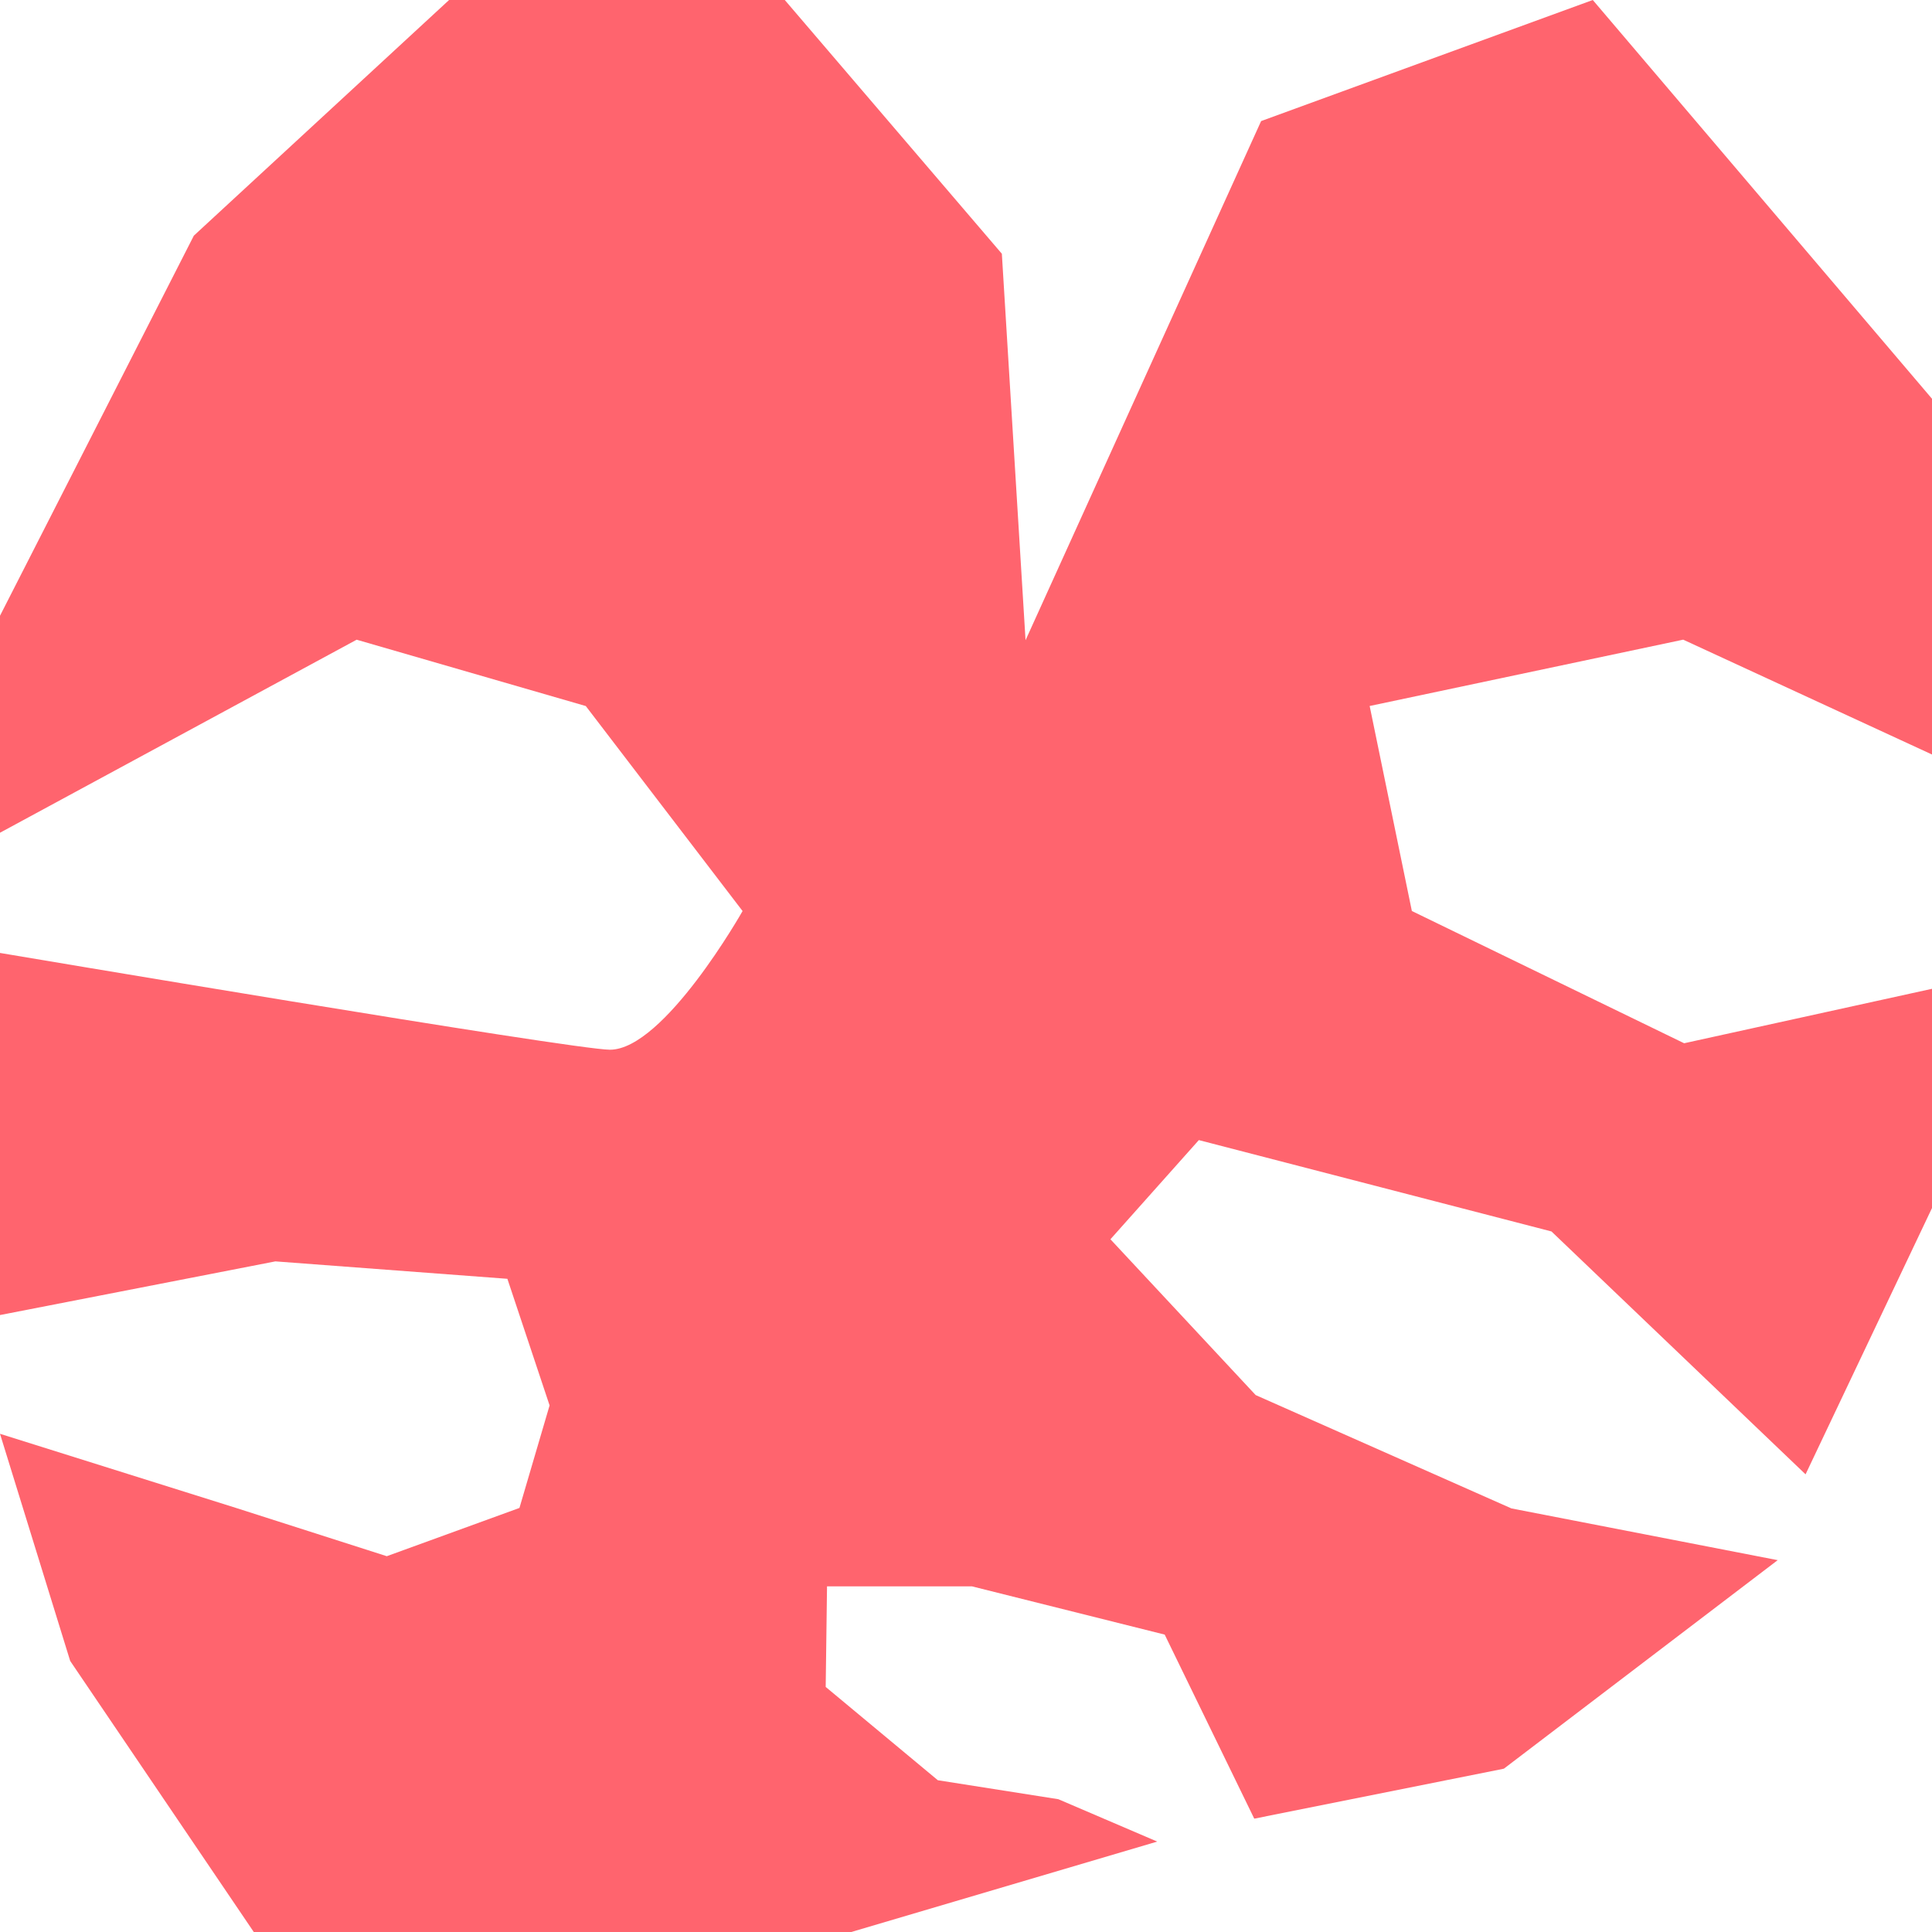 <?xml version="1.0" encoding="UTF-8"?>
<svg id="Coral" xmlns="http://www.w3.org/2000/svg" viewBox="0 0 450 450">
  <defs>
    <style>
      .cls-1 {
        fill: #ff646e;
        stroke-width: 0px;
      }
    </style>
  </defs>
  <path class="cls-1" d="M392.28,243l-63.43-30.81-9.83-47.75,73.03-15.45,57.95,26.75v-82.86L370.99,0l-77.25,28.2-54.87,120.92-5.52-90.02L182.79,0h-78.19l-59.45,54.89L0,143.42v50.54l83.07-44.96,53.37,15.45,36.52,47.75s-18.26,32.3-30.9,32.3C133.46,244.49,0,221.96,0,221.96v84.34l64.14-12.5,54.04,4.06,9.83,29.49-7.02,23.88-30.9,11.24-35.11-11.24L0,333.96l16.35,52.91,42.76,63.13h139.17l71.26-21.06-23.03-9.87-28.07-4.42-26.12-21.73.31-23.43h33.75l44.9,11.24,20.86,42.87,58.14-11.64,63.78-48.57-62.02-12.05-59.57-26.4-33.83-36.29,20.59-23.1,82.14,21.28,59.18,56.57,29.45-62.03v-51.06l-57.72,12.68Z"/>
</svg>